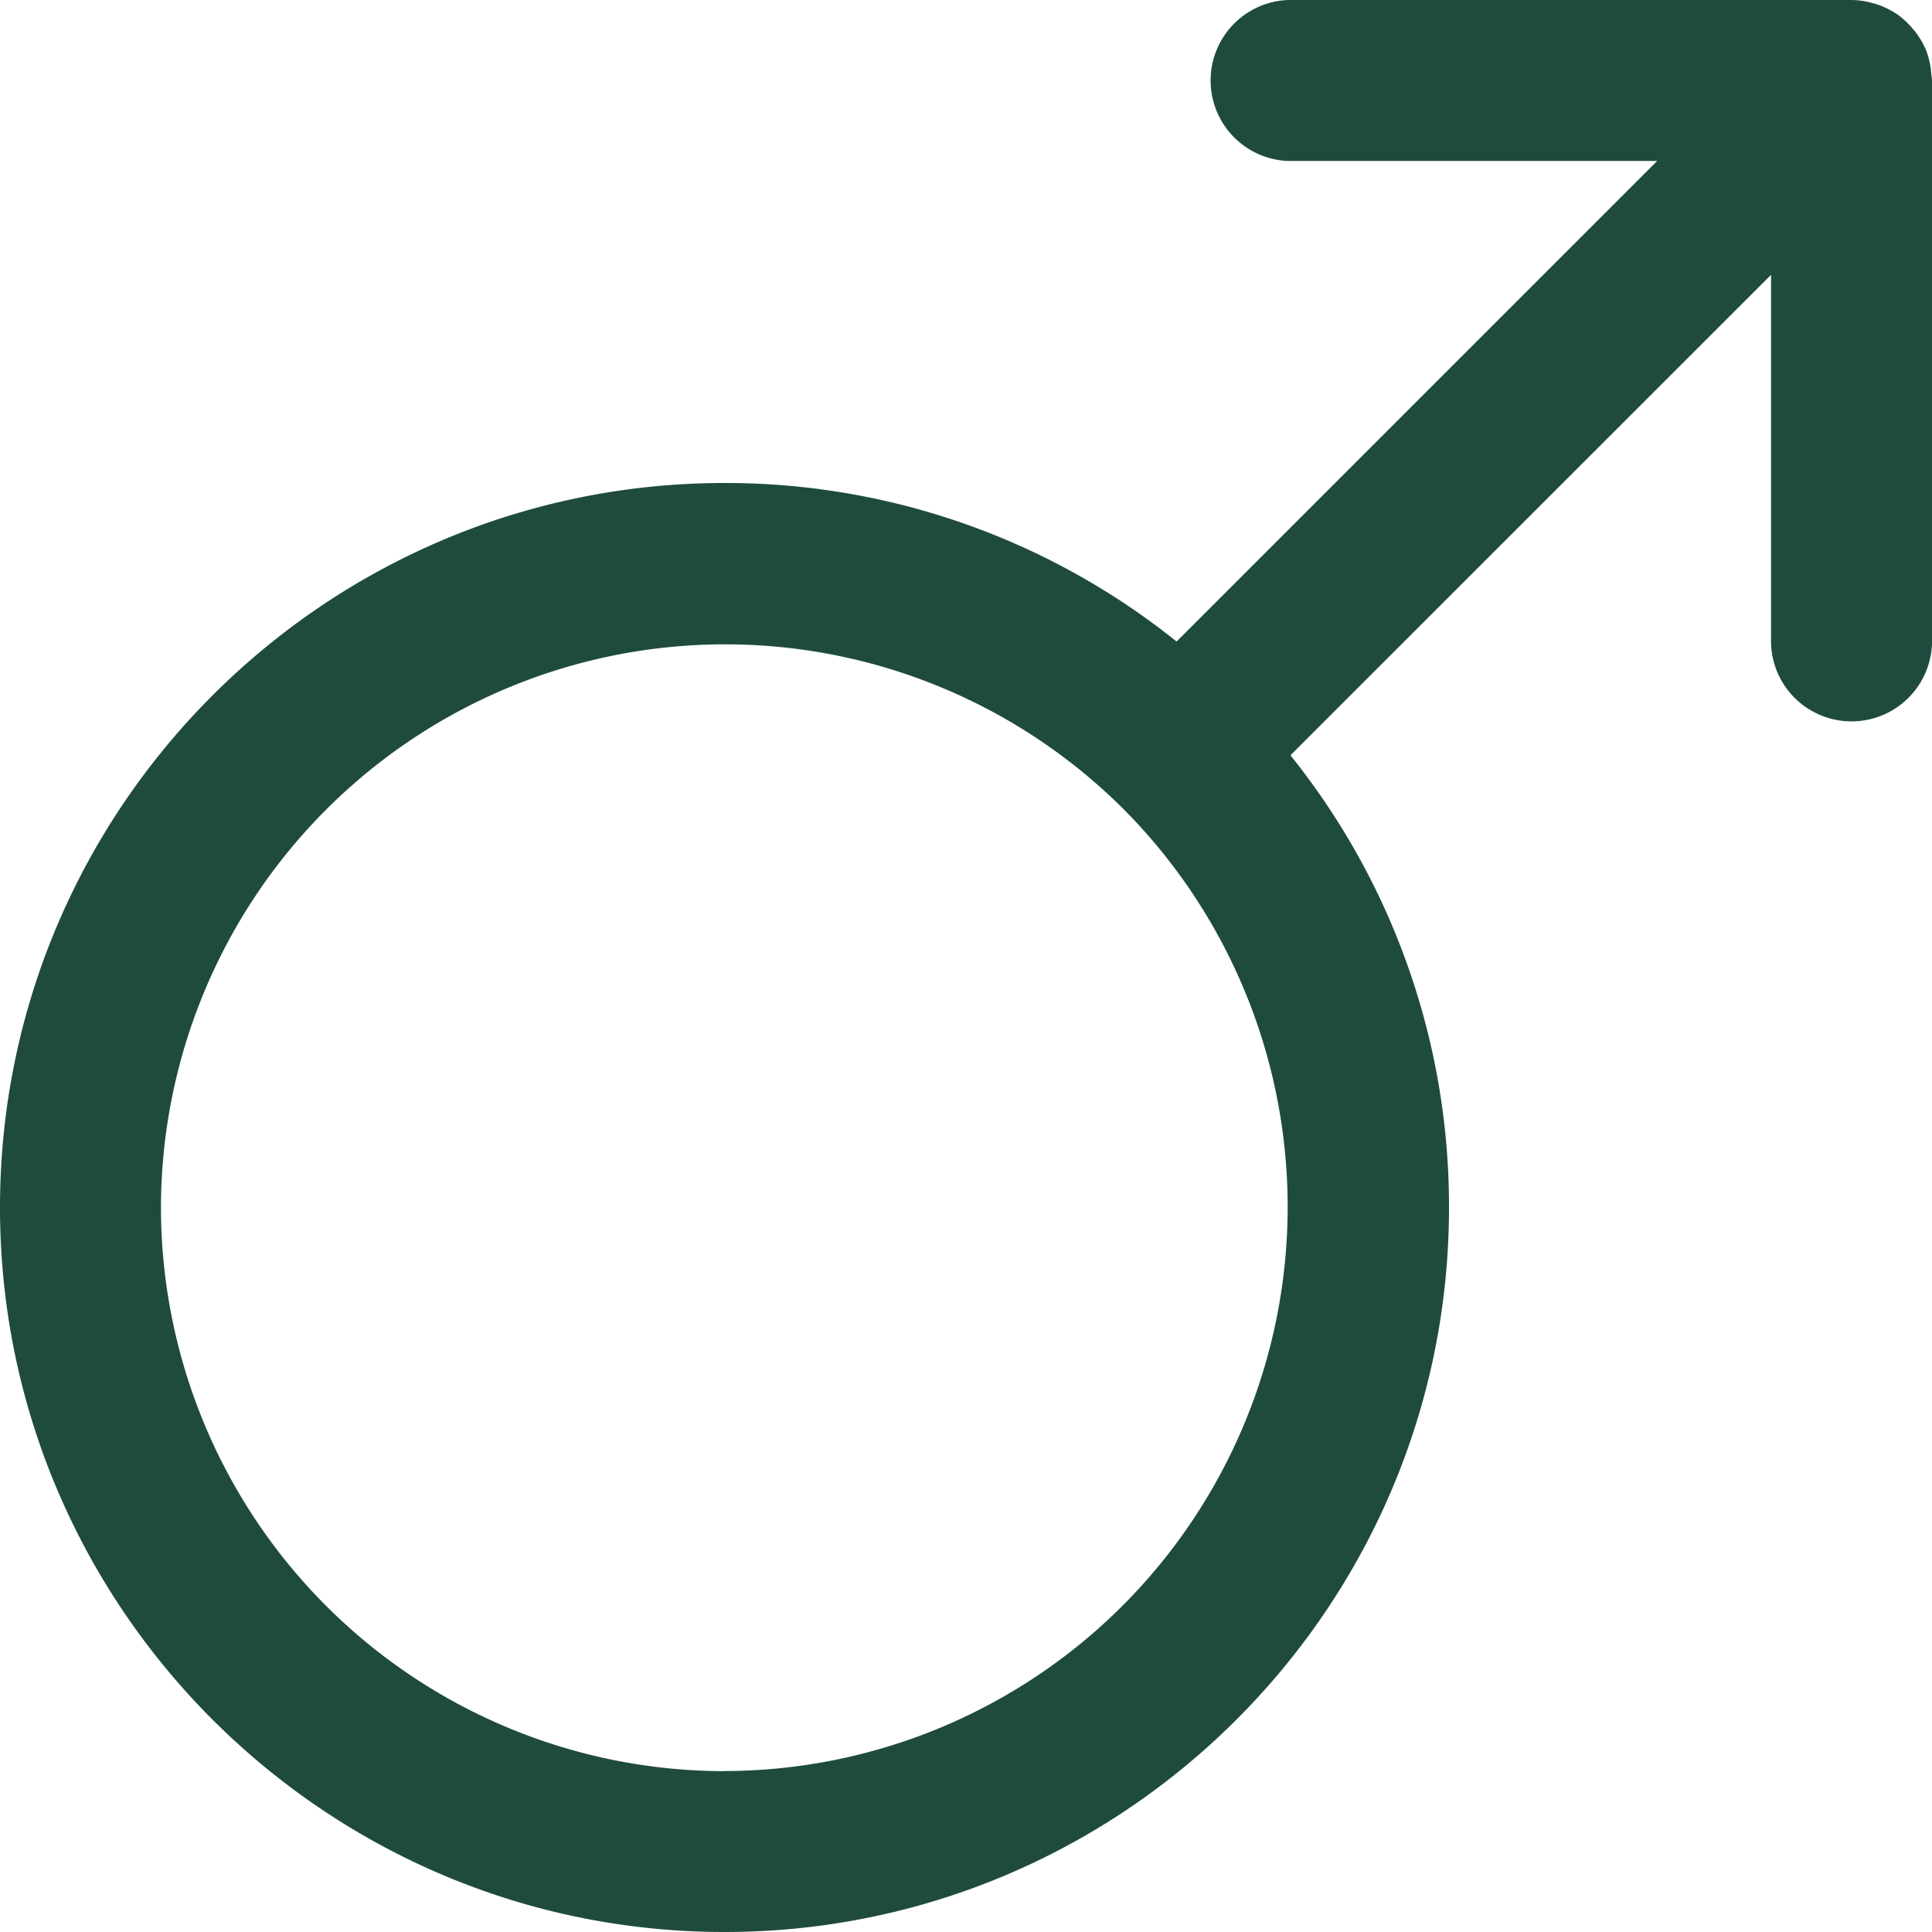 <svg width="16" height="16" fill="none" xmlns="http://www.w3.org/2000/svg"><g clip-path="url(#clip0_108_15169)"><path d="M15.991.58a.663.663 0 00-.04-.164l-.002-.005a.68.68 0 00-.09-.151l-.027-.032a.68.68 0 00-.128-.115L15.7.111a.657.657 0 00-.191-.085.664.664 0 00-.176-.026h-4.666a.667.667 0 000 1.333h3.057l-3.98 3.98A5.966 5.966 0 006 4c-3.308 0-6 2.692-6 6s2.692 6 6 6 6-2.692 6-6a5.966 5.966 0 00-1.313-3.745l3.98-3.979v3.057a.667.667 0 001.333 0V.667c0-.014-.003-.028-.004-.041A.661.661 0 0015.99.58zM6 14.668A4.672 4.672 0 011.333 10a4.672 4.672 0 017.968-3.303 4.672 4.672 0 01-3.3 7.97z" fill="#1F4B3F"/></g><defs><clipPath id="clip0_108_15169"><path fill="#fff" d="M0 0h16v16H0z"/></clipPath></defs></svg>